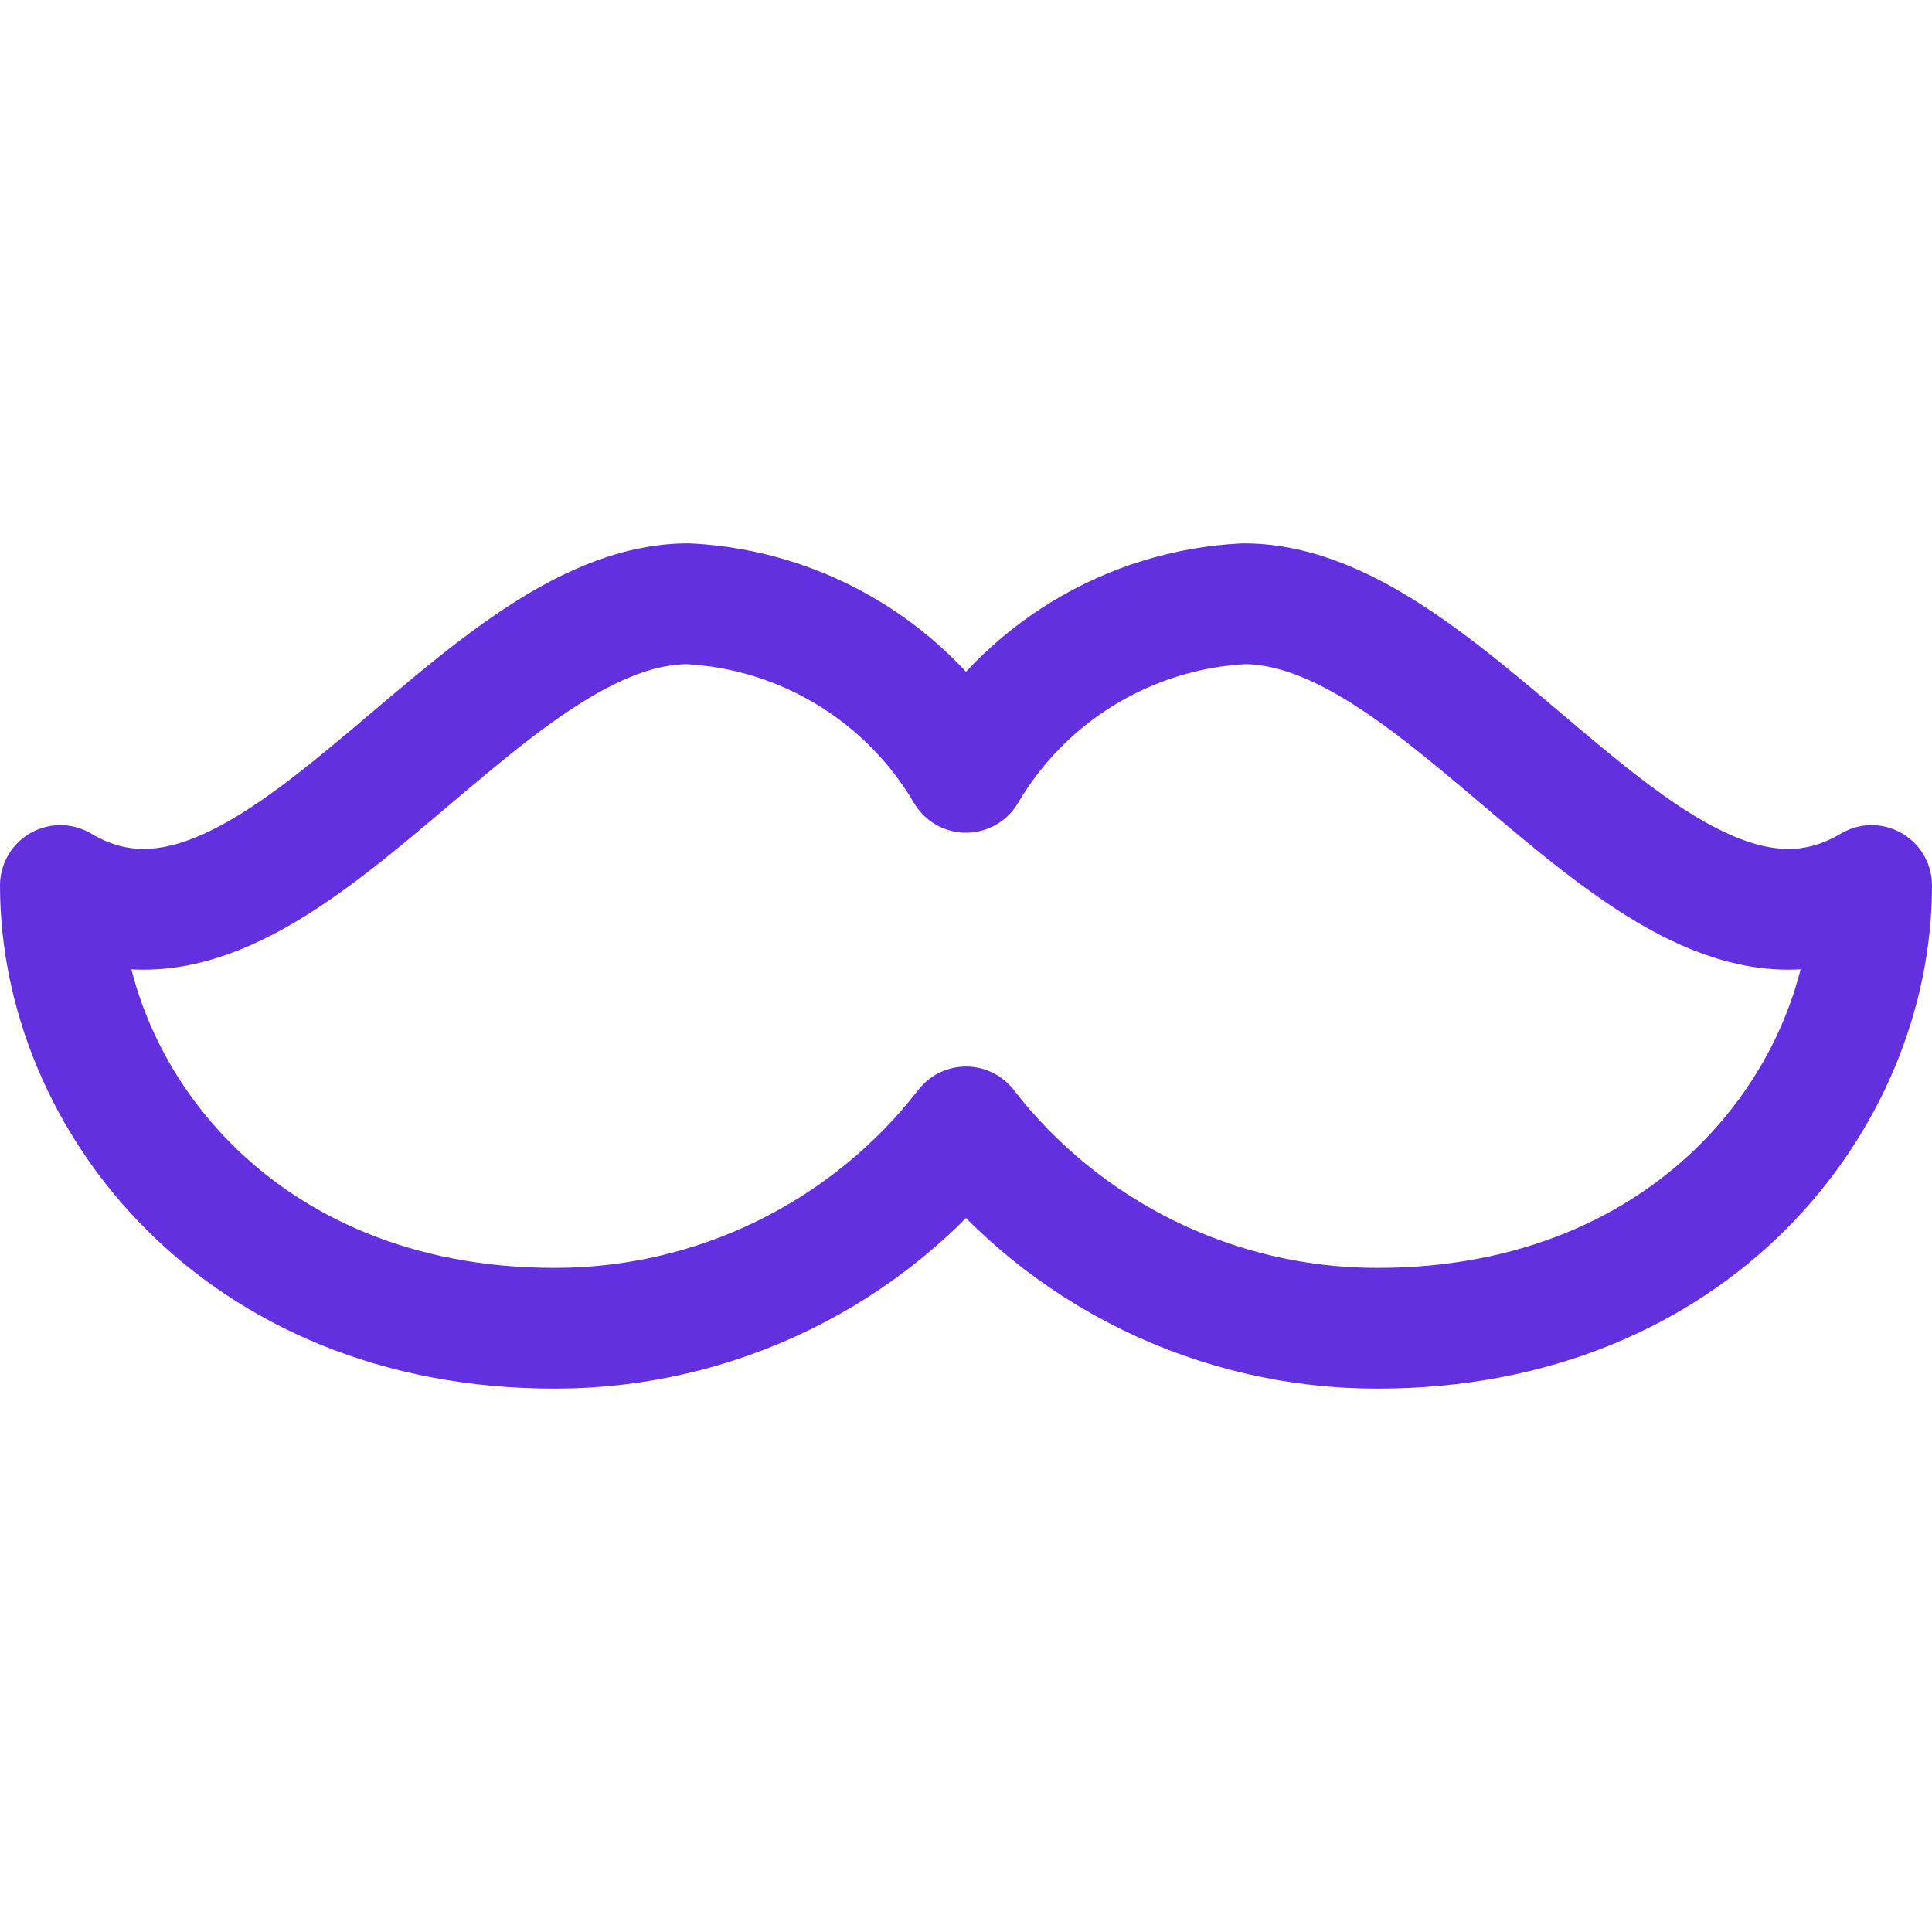 <svg width="32" height="32" viewBox="0 0 32 32" fill="none" xmlns="http://www.w3.org/2000/svg">
<path d="M20.6 10C19.662 10.048 18.751 10.328 17.948 10.816C17.145 11.303 16.476 11.982 16 12.792C15.524 11.982 14.855 11.303 14.052 10.816C13.249 10.328 12.338 10.048 11.4 10C7.818 10 4.466 16.733 1 14.667C1 18.2 3.955 22 9.182 22C10.498 22.002 11.796 21.702 12.978 21.124C14.16 20.546 15.194 19.705 16 18.665C16.806 19.705 17.84 20.546 19.022 21.124C20.204 21.702 21.502 22.002 22.818 22C28.046 22 31 18.2 31 14.667C27.534 16.733 24.182 10 20.6 10Z" stroke="#6330DF" stroke-width="2" stroke-linecap="round" stroke-linejoin="round"/>
</svg>

